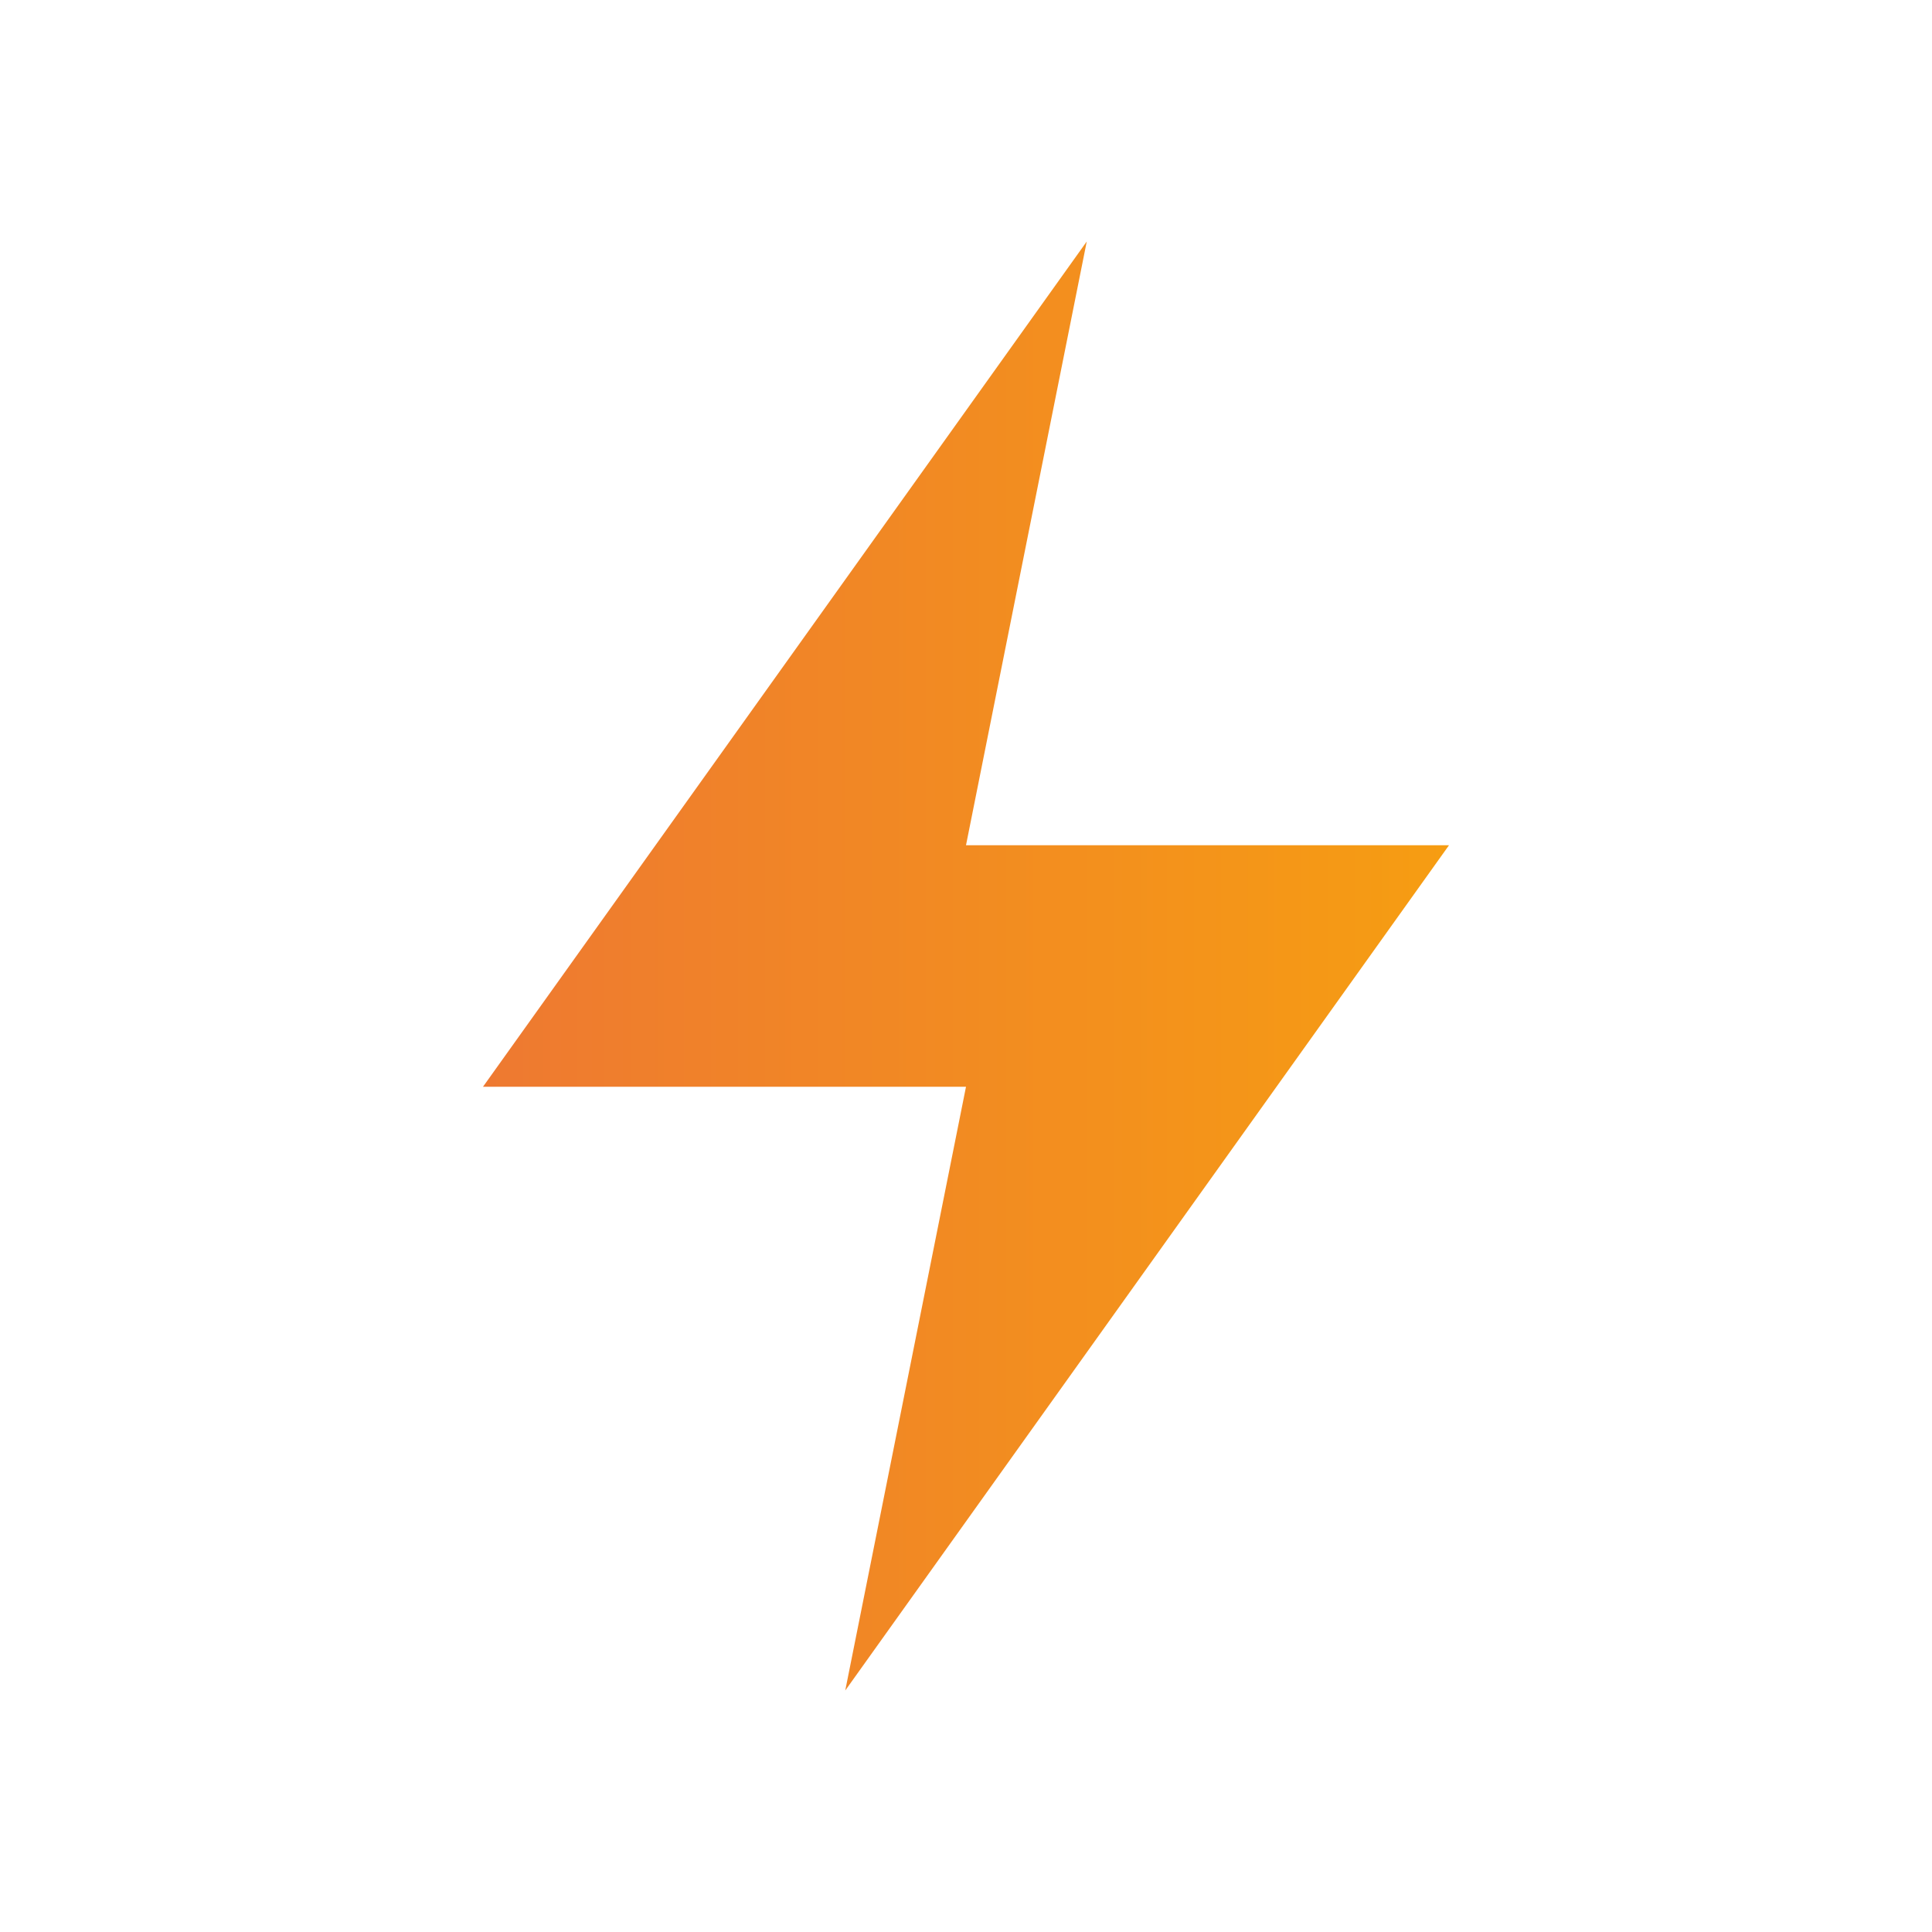 <svg width="80" height="80" viewBox="0 0 80 80" fill="none" xmlns="http://www.w3.org/2000/svg">
<path d="M45 10L20 45H40L35 70L60 35H40L45 10Z" fill="url(#paint0_linear_lightning)"/>
<defs>
<linearGradient id="paint0_linear_lightning" x1="20" y1="40" x2="60" y2="40" gradientUnits="userSpaceOnUse">
<stop stop-color="#EE7931"/>
<stop offset="1" stop-color="#F69D12"/>
</linearGradient>
</defs>
</svg>


